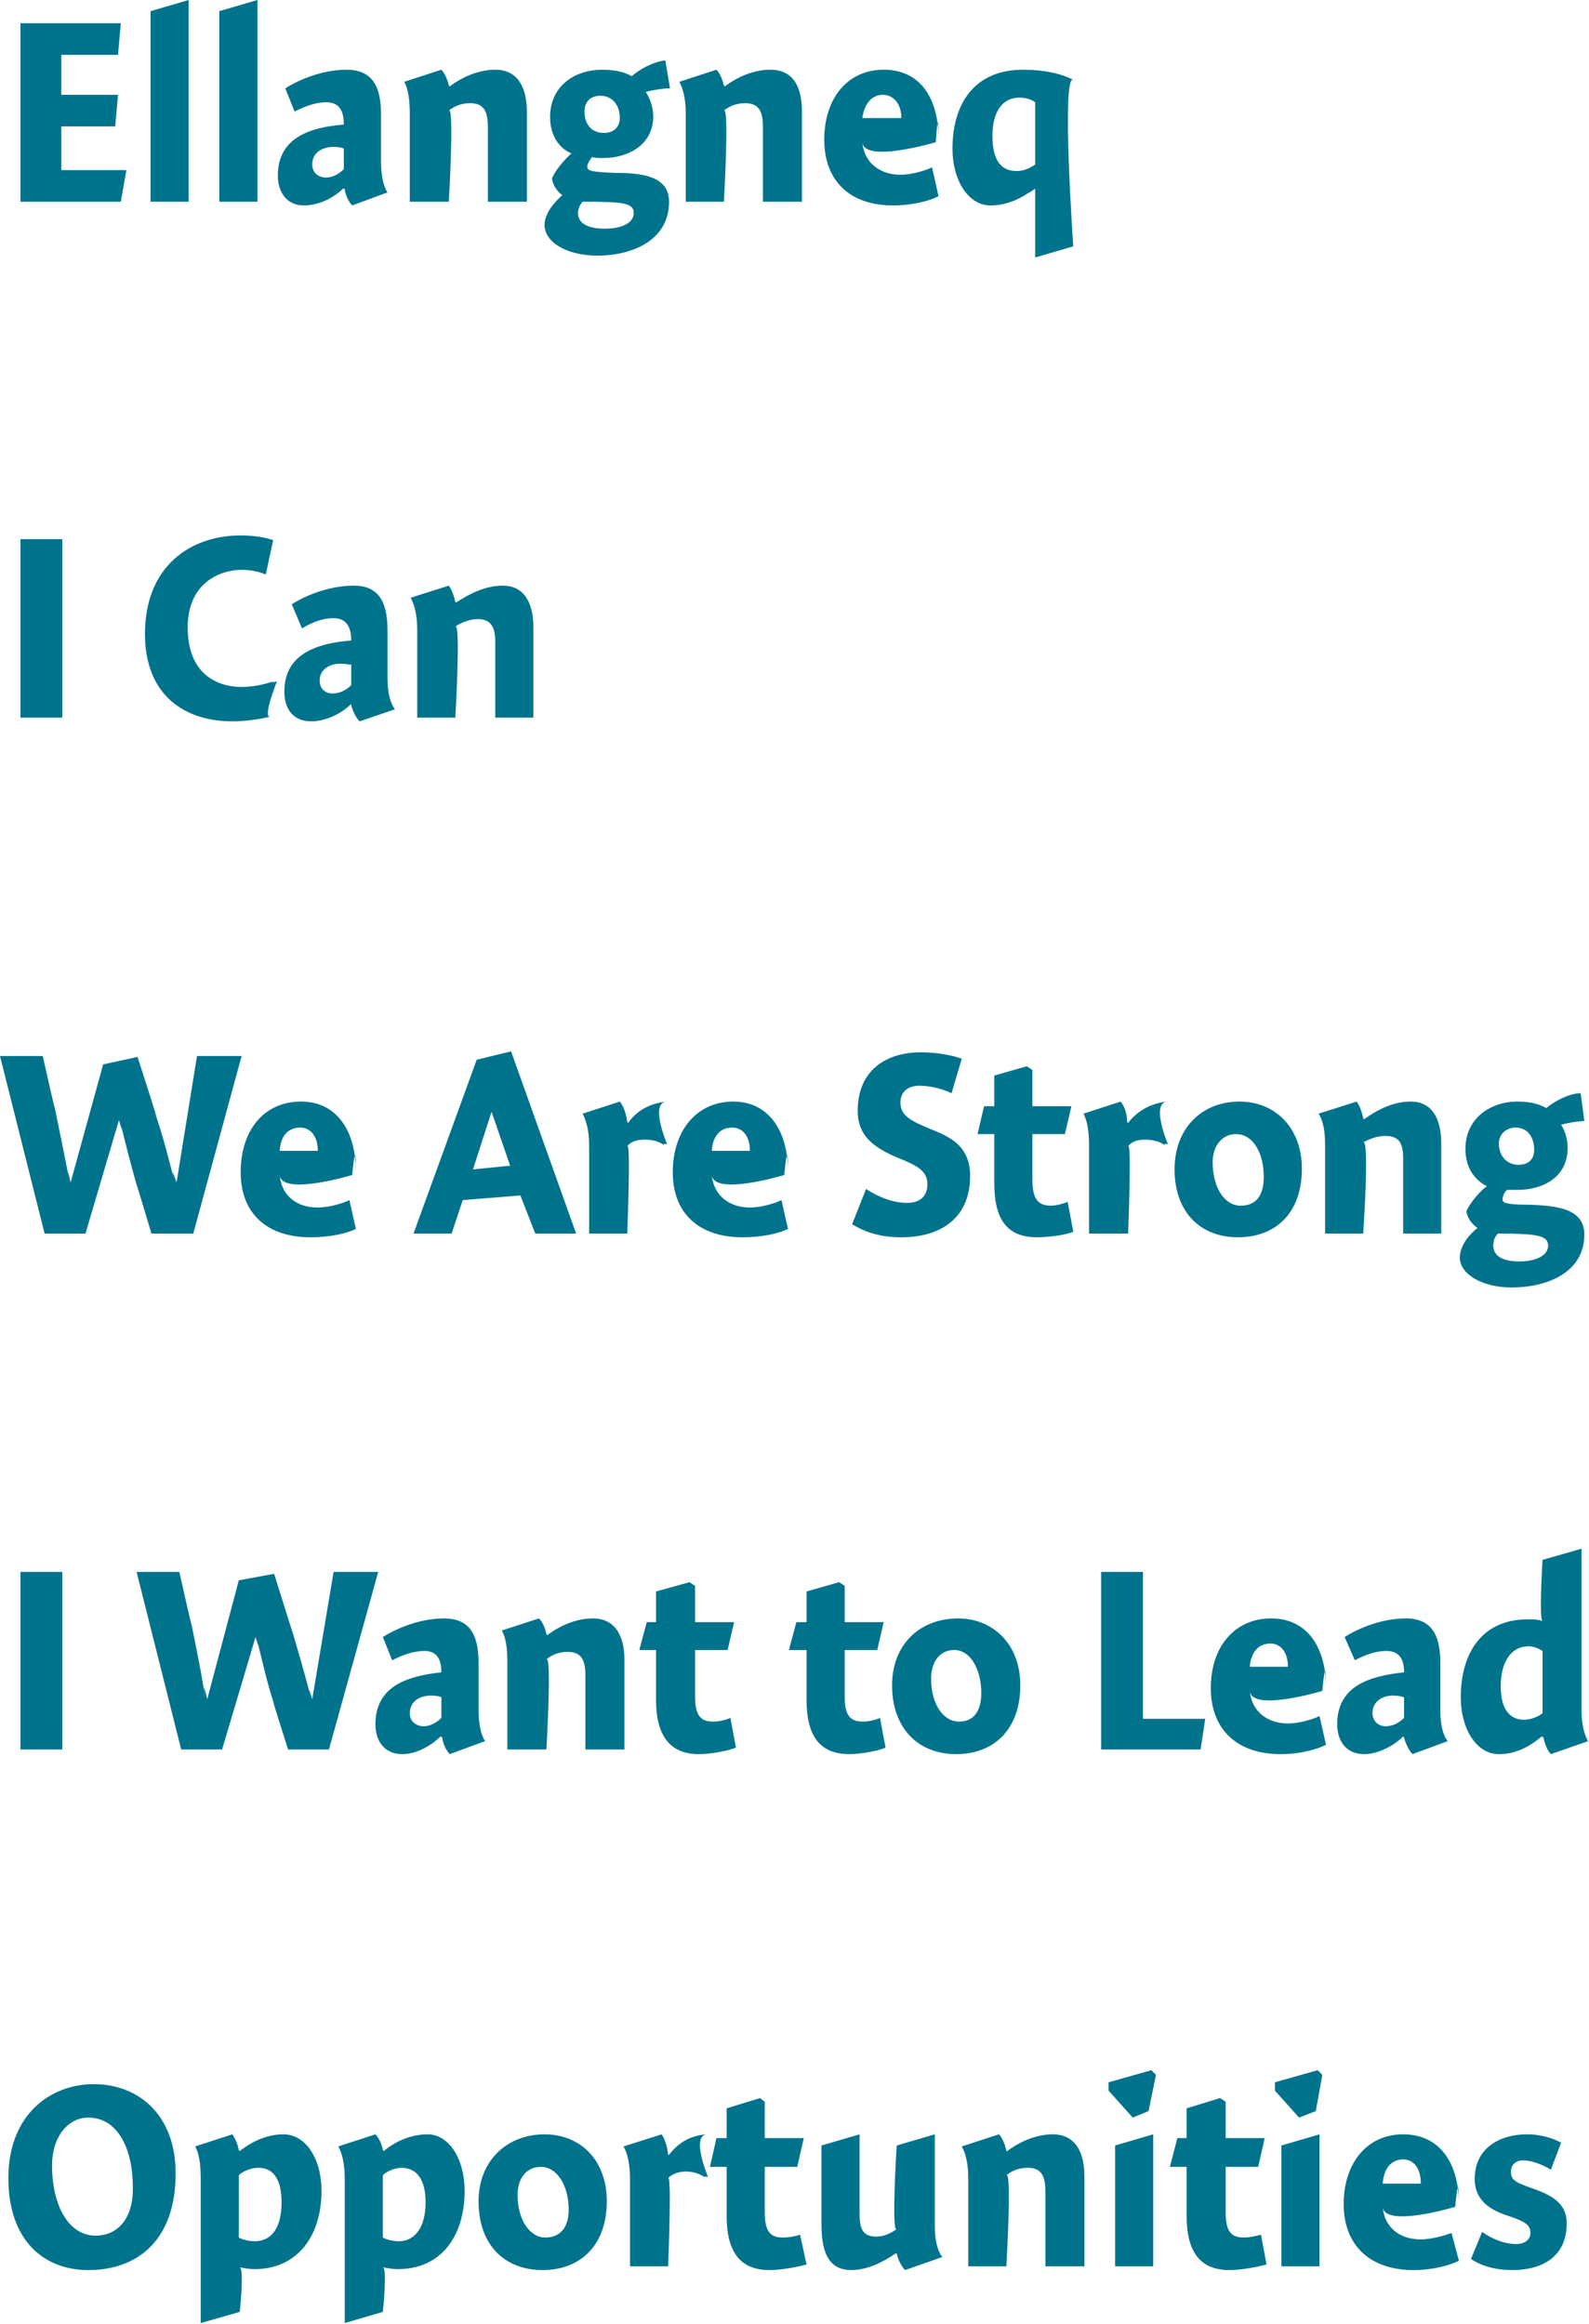 <?xml version="1.0" standalone="no"?><!DOCTYPE svg PUBLIC "-//W3C//DTD SVG 1.1//EN" "http://www.w3.org/Graphics/SVG/1.1/DTD/svg11.dtd"><svg xmlns="http://www.w3.org/2000/svg" version="1.1" style="left: 0.07% !important; width: 89.03% !important;top: 0.35% !important; height91.54% !important;" width="171px" height="250px" viewBox="0 0 171 250">  <desc>Ellangneq I Can We Are Strong I Want to Lead Opportunities</desc>  <defs/>  <g id="Group11076">    <path d="M 9.5 244.2 C 4.7 244.2 0.9 241.0 0.9 234.3 C 0.9 227.5 5.4 224.2 10.1 224.2 C 14.8 224.2 18.9 227.4 18.9 233.8 C 18.9 240.9 14.9 244.2 9.5 244.2 Z M 9.5 227.8 C 7.3 227.8 5.6 229.9 5.6 232.9 C 5.6 237.3 7.4 240.5 10.3 240.5 C 12.3 240.5 14.3 239.1 14.3 235.4 C 14.3 231.0 12.6 227.8 9.5 227.8 Z M 25.7 231.3 C 25.7 231.3 25.8 231.4 25.8 231.4 C 27.2 230.3 28.8 229.6 30.5 229.6 C 32.9 229.6 34.6 232.2 34.6 235.7 C 34.6 240.4 32.1 244.1 27.4 244.1 C 26.8 244.1 26.3 244.0 25.8 243.9 C 26.3 244.0 25.8 248.7 25.8 248.7 L 21.6 249.9 C 21.6 249.9 21.6 232.7 21.6 234.4 C 21.6 232.7 21.4 231.6 21.0 230.9 C 21.0 230.9 25.0 229.6 25.0 229.6 C 25.3 230.0 25.6 230.7 25.7 231.3 Z M 27.4 241.1 C 29.2 241.1 30.3 239.7 30.3 236.9 C 30.3 234.4 29.4 233.2 27.8 233.2 C 27.1 233.2 26.2 233.5 25.7 234.0 C 25.7 234.0 25.7 240.7 25.7 240.7 C 26.0 240.9 26.8 241.1 27.4 241.1 Z M 41.2 231.3 C 41.2 231.3 41.3 231.4 41.3 231.4 C 42.6 230.3 44.3 229.6 46.0 229.6 C 48.3 229.6 50.0 232.2 50.0 235.7 C 50.0 240.4 47.6 244.1 42.8 244.1 C 42.2 244.1 41.7 244.0 41.2 243.9 C 41.7 244.0 41.2 248.7 41.2 248.7 L 37.1 249.9 C 37.1 249.9 37.1 232.7 37.1 234.4 C 37.1 232.7 36.8 231.6 36.4 230.9 C 36.4 230.9 40.4 229.6 40.4 229.6 C 40.8 230.0 41.1 230.7 41.2 231.3 Z M 42.9 241.1 C 44.6 241.1 45.8 239.7 45.8 236.9 C 45.8 234.4 44.8 233.2 43.2 233.2 C 42.6 233.2 41.7 233.5 41.2 234.0 C 41.2 234.0 41.2 240.7 41.2 240.7 C 41.5 240.9 42.3 241.1 42.9 241.1 Z M 58.4 244.2 C 54.3 244.2 51.5 241.5 51.5 236.8 C 51.5 232.4 54.6 229.6 58.6 229.6 C 62.4 229.6 65.3 232.3 65.3 236.8 C 65.3 241.6 62.4 244.2 58.4 244.2 Z M 58.2 233.1 C 56.6 233.1 55.7 234.4 55.7 236.1 C 55.7 238.8 57.0 240.7 58.7 240.7 C 60.2 240.7 61.2 239.7 61.2 237.7 C 61.2 235.2 60.0 233.1 58.2 233.1 Z M 71.9 231.8 C 71.9 231.8 72.0 231.8 72.0 231.8 C 73.0 230.5 74.3 229.7 76.1 229.6 C 74.3 229.7 76.2 234.2 76.2 234.2 C 76.2 234.2 75.5 234.0 76.0 234.3 C 75.5 234.0 74.9 233.6 73.8 233.6 C 73.0 233.6 72.3 233.9 71.9 234.3 C 72.3 233.9 71.9 243.8 71.9 243.8 L 67.8 243.8 C 67.8 243.8 67.8 232.7 67.8 234.4 C 67.8 232.7 67.5 231.6 67.1 230.9 C 67.1 230.9 71.2 229.6 71.2 229.6 C 71.5 230.0 71.8 230.8 71.9 231.8 Z M 86.5 230.0 L 85.8 233.1 L 82.3 233.1 C 82.3 233.1 82.3 240.2 82.3 238.0 C 82.3 240.2 83.0 240.7 84.3 240.7 C 85.0 240.7 85.8 240.5 86.1 240.4 C 86.1 240.4 86.8 243.6 86.8 243.6 C 86.1 243.8 84.2 244.2 82.8 244.2 C 79.7 244.2 78.2 242.3 78.2 238.4 C 78.2 242.3 78.2 233.1 78.2 233.1 L 76.4 233.1 L 77.1 230.0 L 78.2 230.0 L 78.2 226.8 L 81.8 225.7 L 82.3 226.1 L 82.3 230.0 L 86.5 230.0 Z M 100.6 239.4 C 100.6 241.1 100.9 242.1 101.4 242.8 C 101.4 242.8 97.4 244.2 97.4 244.2 C 97.0 243.8 96.6 243.0 96.5 242.4 C 96.5 242.4 96.4 242.4 96.4 242.4 C 95.1 243.3 93.4 244.2 91.6 244.2 C 88.6 244.2 88.4 241.2 88.4 239.0 C 88.4 241.2 88.4 230.8 88.4 230.8 L 92.5 229.6 C 92.5 229.6 92.5 239.7 92.5 238.1 C 92.5 239.7 92.8 240.6 94.3 240.6 C 95.2 240.6 95.9 240.2 96.5 239.8 C 95.9 240.2 96.5 230.8 96.5 230.8 L 100.6 229.6 C 100.6 229.6 100.6 241.1 100.6 239.4 Z M 108.3 231.4 C 108.3 231.4 108.4 231.4 108.4 231.4 C 109.7 230.4 111.5 229.6 113.3 229.6 C 115.9 229.6 116.7 231.8 116.7 234.1 C 116.7 231.8 116.7 243.8 116.7 243.8 L 112.5 243.8 C 112.5 243.8 112.5 234.0 112.5 235.7 C 112.5 234.0 112.0 233.2 110.6 233.2 C 109.7 233.2 108.9 233.5 108.3 234.0 C 108.9 233.5 108.3 243.8 108.3 243.8 L 104.2 243.8 C 104.2 243.8 104.2 232.7 104.2 234.4 C 104.2 232.7 103.9 231.6 103.5 230.9 C 103.5 230.9 107.5 229.6 107.5 229.6 C 107.9 230.0 108.2 230.8 108.3 231.4 Z M 120.0 243.8 L 120.0 230.8 L 124.1 229.6 L 124.1 243.8 L 120.0 243.8 Z M 124.4 223.2 L 123.6 227.1 L 121.9 227.8 L 119.3 224.9 L 119.3 224.0 L 123.9 222.7 L 124.4 223.2 Z M 136.1 230.0 L 135.4 233.1 L 131.9 233.1 C 131.9 233.1 131.9 240.2 131.9 238.0 C 131.9 240.2 132.6 240.7 133.9 240.7 C 134.5 240.7 135.3 240.5 135.7 240.4 C 135.7 240.4 136.3 243.6 136.3 243.6 C 135.6 243.8 133.7 244.2 132.3 244.2 C 129.2 244.2 127.7 242.3 127.7 238.4 C 127.7 242.3 127.7 233.1 127.7 233.1 L 125.9 233.1 L 126.7 230.0 L 127.7 230.0 L 127.7 226.8 L 131.3 225.7 L 131.9 226.1 L 131.9 230.0 L 136.1 230.0 Z M 137.9 243.8 L 137.9 230.8 L 142.0 229.6 L 142.0 243.8 L 137.9 243.8 Z M 142.3 223.2 L 141.6 227.1 L 139.8 227.8 L 137.2 224.9 L 137.2 224.0 L 141.8 222.7 L 142.3 223.2 Z M 152.9 240.9 C 154.0 240.9 155.5 240.5 156.2 240.2 C 156.2 240.2 157.0 243.2 157.0 243.2 C 156.0 243.7 154.2 244.2 152.1 244.2 C 147.5 244.2 144.6 241.6 144.6 237.1 C 144.6 232.7 147.1 229.6 151.0 229.6 C 155.1 229.6 157.0 232.9 157.0 237.1 C 157.0 232.9 156.6 237.4 156.6 237.4 C 156.6 237.4 149.0 239.7 148.8 237.4 C 149.0 239.7 150.7 240.9 152.9 240.9 Z M 152.9 234.9 C 152.9 233.2 152.1 232.3 151.0 232.3 C 149.7 232.3 148.9 233.3 148.8 234.9 C 148.8 234.9 152.9 234.9 152.9 234.9 Z M 166.9 233.4 C 166.4 233.1 165.1 232.4 163.9 232.4 C 163.1 232.4 162.6 232.9 162.6 233.6 C 162.6 234.4 162.9 234.7 164.6 235.3 C 166.9 236.1 168.6 236.9 168.6 239.2 C 168.6 242.8 165.9 244.2 162.8 244.2 C 160.8 244.2 159.3 243.7 158.3 243.0 C 158.3 243.0 159.5 240.1 159.5 240.1 C 160.5 240.8 161.8 241.4 163.2 241.4 C 164.1 241.4 164.7 240.9 164.7 240.2 C 164.7 239.4 164.2 239.0 162.4 238.4 C 160.5 237.8 158.7 236.8 158.7 234.4 C 158.7 231.0 161.5 229.6 164.3 229.6 C 166.0 229.6 167.3 230.1 168.0 230.5 C 168.0 230.5 166.9 233.4 166.9 233.4 Z " stroke="none" fill="#00738c"/>    <path d="M 6.7 169.1 L 6.7 188.2 L 2.2 188.2 L 2.2 169.1 L 6.7 169.1 Z M 31.4 175.3 C 32.0 177.3 32.9 180.4 33.5 182.8 C 32.9 180.4 33.6 182.8 33.6 182.8 L 35.9 169.1 L 40.7 169.1 L 35.4 188.2 L 31.0 188.2 C 31.0 188.2 28.8 181.3 29.5 183.3 C 28.8 181.3 28.1 178.2 27.6 176.1 C 28.1 178.2 27.5 176.1 27.5 176.1 L 23.9 188.2 L 19.5 188.2 L 14.7 169.1 L 19.3 169.1 C 19.3 169.1 21.0 176.7 20.5 174.2 C 21.0 176.7 21.7 180.0 22.1 182.8 C 21.7 180.0 22.3 182.8 22.3 182.8 L 25.7 170.0 L 29.5 169.3 C 29.5 169.3 32.0 177.3 31.4 175.3 Z M 48.4 188.7 C 48.0 188.3 47.6 187.4 47.6 186.9 C 47.6 186.9 47.4 186.8 47.4 186.8 C 46.4 187.8 44.8 188.7 43.3 188.7 C 41.3 188.7 40.4 187.2 40.4 185.5 C 40.4 181.4 43.8 180.3 47.5 179.9 C 47.5 178.8 47.2 177.6 45.7 177.6 C 44.4 177.6 43.2 178.1 42.2 178.6 C 42.2 178.6 41.2 176.1 41.2 176.1 C 42.3 175.4 44.9 174.1 47.8 174.1 C 50.9 174.1 51.5 176.4 51.5 178.9 C 51.5 178.9 51.5 183.9 51.5 183.9 C 51.5 185.6 51.8 186.7 52.2 187.3 C 52.2 187.3 48.4 188.7 48.4 188.7 Z M 47.5 182.6 C 47.4 182.5 47.0 182.4 46.4 182.4 C 45.2 182.4 44.1 183.0 44.1 184.3 C 44.1 185.1 44.7 185.7 45.6 185.7 C 46.2 185.7 46.9 185.4 47.5 184.8 C 47.5 184.8 47.5 182.6 47.5 182.6 Z M 58.8 175.8 C 58.8 175.8 58.9 175.9 58.9 175.9 C 60.2 174.9 62.0 174.1 63.8 174.1 C 66.4 174.1 67.2 176.3 67.2 178.5 C 67.2 176.3 67.2 188.2 67.2 188.2 L 63.0 188.2 C 63.0 188.2 63.0 178.5 63.0 180.2 C 63.0 178.5 62.5 177.7 61.1 177.7 C 60.2 177.7 59.4 178.0 58.8 178.5 C 59.4 178.0 58.8 188.2 58.8 188.2 L 54.6 188.2 C 54.6 188.2 54.6 177.1 54.6 178.9 C 54.6 177.1 54.4 176.1 54.0 175.4 C 54.0 175.4 58.0 174.1 58.0 174.1 C 58.4 174.5 58.7 175.2 58.8 175.8 Z M 79.0 174.5 L 78.3 177.5 L 74.8 177.5 C 74.8 177.5 74.8 184.7 74.8 182.5 C 74.8 184.7 75.5 185.2 76.8 185.2 C 77.4 185.2 78.2 185.0 78.6 184.8 C 78.6 184.8 79.2 188.0 79.2 188.0 C 78.5 188.3 76.6 188.7 75.2 188.7 C 72.1 188.7 70.6 186.7 70.6 182.9 C 70.6 186.7 70.6 177.5 70.6 177.5 L 68.8 177.5 L 69.6 174.5 L 70.6 174.5 L 70.6 171.2 L 74.2 170.2 L 74.8 170.6 L 74.8 174.5 L 79.0 174.5 Z M 95.1 174.5 L 94.4 177.5 L 90.9 177.5 C 90.9 177.5 90.9 184.7 90.9 182.5 C 90.9 184.7 91.6 185.2 92.9 185.2 C 93.5 185.2 94.3 185.0 94.7 184.8 C 94.7 184.8 95.3 188.0 95.3 188.0 C 94.7 188.3 92.7 188.7 91.4 188.7 C 88.2 188.7 86.8 186.7 86.8 182.9 C 86.8 186.7 86.8 177.5 86.8 177.5 L 84.9 177.5 L 85.7 174.5 L 86.8 174.5 L 86.8 171.2 L 90.3 170.2 L 90.9 170.6 L 90.9 174.5 L 95.1 174.5 Z M 102.9 188.7 C 98.8 188.7 96.0 185.9 96.0 181.3 C 96.0 176.8 99.1 174.1 103.1 174.1 C 106.8 174.1 109.8 176.8 109.8 181.3 C 109.8 186.1 106.9 188.7 102.9 188.7 Z M 102.7 177.5 C 101.1 177.5 100.2 178.8 100.2 180.6 C 100.2 183.3 101.5 185.2 103.2 185.2 C 104.7 185.2 105.6 184.2 105.6 182.1 C 105.6 179.7 104.5 177.5 102.7 177.5 Z M 123.0 184.9 L 129.7 184.9 L 129.2 188.2 L 118.5 188.2 L 118.5 169.1 L 123.0 169.1 L 123.0 184.9 Z M 138.6 185.4 C 139.7 185.4 141.2 185.0 142.0 184.6 C 142.0 184.6 142.7 187.7 142.7 187.7 C 141.7 188.2 139.9 188.7 137.8 188.7 C 133.2 188.7 130.3 186.1 130.3 181.6 C 130.3 177.1 132.9 174.1 136.8 174.1 C 140.8 174.1 142.7 177.4 142.7 181.5 C 142.7 177.4 142.3 181.9 142.3 181.9 C 142.3 181.9 134.7 184.2 134.5 181.9 C 134.7 184.2 136.5 185.4 138.6 185.4 Z M 138.6 179.3 C 138.6 177.7 137.8 176.8 136.7 176.8 C 135.4 176.8 134.6 177.8 134.5 179.3 C 134.5 179.3 138.6 179.3 138.6 179.3 Z M 152.0 188.7 C 151.6 188.3 151.2 187.4 151.1 186.9 C 151.1 186.9 151.0 186.8 151.0 186.8 C 150.0 187.8 148.3 188.7 146.8 188.7 C 144.8 188.7 143.9 187.2 143.9 185.5 C 143.9 181.4 147.3 180.3 151.1 179.9 C 151.1 178.8 150.8 177.6 149.2 177.6 C 147.9 177.6 146.8 178.1 145.8 178.6 C 145.8 178.6 144.7 176.1 144.7 176.1 C 145.8 175.4 148.4 174.1 151.3 174.1 C 154.4 174.1 155.0 176.4 155.0 178.9 C 155.0 178.9 155.0 183.9 155.0 183.9 C 155.0 185.6 155.3 186.7 155.8 187.3 C 155.8 187.3 152.0 188.7 152.0 188.7 Z M 151.1 182.6 C 150.9 182.5 150.5 182.4 149.9 182.4 C 148.8 182.4 147.7 183.0 147.7 184.3 C 147.7 185.1 148.3 185.7 149.1 185.7 C 149.8 185.7 150.5 185.4 151.1 184.8 C 151.1 184.8 151.1 182.6 151.1 182.6 Z M 170.2 183.9 C 170.2 185.6 170.5 186.6 170.9 187.3 C 170.9 187.3 166.9 188.7 166.9 188.7 C 166.5 188.3 166.2 187.5 166.1 186.9 C 166.1 186.9 165.9 186.8 165.9 186.8 C 164.5 188.0 163.0 188.7 161.3 188.7 C 158.9 188.7 157.2 186.0 157.2 182.6 C 157.2 177.8 159.5 174.2 164.4 174.2 C 165.0 174.2 165.6 174.2 166.0 174.4 C 165.6 174.2 166.0 167.8 166.0 167.8 L 170.2 166.6 C 170.2 166.6 170.2 185.6 170.2 183.9 Z M 164.5 177.1 C 162.6 177.1 161.5 178.8 161.5 181.4 C 161.5 183.6 162.3 185.0 164.0 185.0 C 164.7 185.0 165.5 184.7 166.0 184.3 C 166.0 184.3 166.0 177.6 166.0 177.6 C 165.7 177.4 165.1 177.1 164.5 177.1 Z " stroke="none" fill="#00738c"/>    <path d="M 16.7 119.8 C 17.4 121.7 18.2 124.8 18.8 127.2 C 18.2 124.8 19.0 127.2 19.0 127.2 L 21.2 113.6 L 26.0 113.6 L 20.8 132.7 L 16.3 132.7 C 16.3 132.7 14.2 125.7 14.8 127.8 C 14.2 125.7 13.4 122.7 12.9 120.5 C 13.4 122.7 12.8 120.5 12.8 120.5 L 9.2 132.7 L 4.8 132.7 L 0.0 113.6 L 4.6 113.6 C 4.6 113.6 6.3 121.2 5.8 118.7 C 6.3 121.2 7.0 124.5 7.5 127.2 C 7.0 124.5 7.6 127.2 7.6 127.2 L 11.1 114.5 L 14.8 113.7 C 14.8 113.7 17.4 121.7 16.7 119.8 Z M 34.2 129.9 C 35.3 129.9 36.8 129.5 37.6 129.1 C 37.6 129.1 38.3 132.2 38.3 132.2 C 37.3 132.7 35.5 133.1 33.4 133.1 C 28.8 133.1 25.9 130.6 25.9 126.1 C 25.9 121.6 28.4 118.5 32.4 118.5 C 36.4 118.5 38.3 121.9 38.3 126.0 C 38.3 121.9 37.9 126.4 37.9 126.4 C 37.9 126.4 30.3 128.7 30.1 126.4 C 30.3 128.7 32.0 129.9 34.2 129.9 Z M 34.2 123.8 C 34.2 122.2 33.4 121.3 32.3 121.3 C 31.0 121.3 30.2 122.2 30.1 123.8 C 30.1 123.8 34.2 123.8 34.2 123.8 Z M 62.0 132.7 L 57.6 132.7 L 56.0 128.6 L 49.8 129.1 L 48.6 132.7 L 44.5 132.7 L 51.3 114.0 L 55.0 113.1 L 62.0 132.7 Z M 54.9 125.4 L 52.9 119.6 L 50.9 125.8 L 54.9 125.4 Z M 67.5 120.7 C 67.5 120.7 67.6 120.8 67.6 120.8 C 68.5 119.5 69.9 118.7 71.7 118.5 C 69.9 118.7 71.8 123.1 71.8 123.1 C 71.8 123.1 71.1 122.9 71.6 123.3 C 71.1 122.9 70.5 122.6 69.4 122.6 C 68.5 122.6 67.9 122.8 67.5 123.3 C 67.9 122.8 67.5 132.7 67.5 132.7 L 63.4 132.7 C 63.4 132.7 63.4 121.6 63.4 123.3 C 63.4 121.6 63.1 120.6 62.7 119.8 C 62.7 119.8 66.7 118.5 66.7 118.5 C 67.1 119.0 67.4 119.8 67.5 120.7 Z M 80.7 129.9 C 81.8 129.9 83.3 129.5 84.1 129.1 C 84.1 129.1 84.8 132.2 84.8 132.2 C 83.8 132.7 82.0 133.1 79.9 133.1 C 75.3 133.1 72.4 130.6 72.4 126.1 C 72.4 121.6 75.0 118.5 78.9 118.5 C 82.9 118.5 84.8 121.9 84.8 126.0 C 84.8 121.9 84.4 126.4 84.4 126.4 C 84.4 126.4 76.8 128.7 76.6 126.4 C 76.8 128.7 78.6 129.9 80.7 129.9 Z M 80.7 123.8 C 80.7 122.2 79.9 121.3 78.8 121.3 C 77.5 121.3 76.7 122.2 76.6 123.8 C 76.6 123.8 80.7 123.8 80.7 123.8 Z M 102.4 117.6 C 101.1 117.0 99.9 116.8 98.9 116.8 C 97.9 116.8 96.9 117.3 96.9 118.6 C 96.9 119.9 97.8 120.5 100.0 121.4 C 102.3 122.3 104.4 123.3 104.4 126.5 C 104.4 130.9 101.4 133.1 97.0 133.1 C 94.8 133.1 93.2 132.6 91.7 131.7 C 91.7 131.7 93.2 127.9 93.2 127.9 C 94.9 129.0 96.4 129.4 97.6 129.4 C 99.0 129.4 99.8 128.7 99.8 127.4 C 99.8 126.0 98.8 125.4 96.5 124.5 C 94.2 123.5 92.3 122.3 92.3 119.5 C 92.3 115.1 95.4 113.2 99.1 113.2 C 101.0 113.2 102.8 113.6 103.5 113.9 C 103.5 113.9 102.4 117.6 102.4 117.6 Z M 115.3 119.0 L 114.6 122.0 L 111.1 122.0 C 111.1 122.0 111.1 129.1 111.1 126.9 C 111.1 129.1 111.8 129.7 113.1 129.7 C 113.8 129.7 114.6 129.4 114.9 129.3 C 114.9 129.3 115.5 132.5 115.5 132.5 C 114.9 132.8 113.0 133.1 111.6 133.1 C 108.4 133.1 107.0 131.2 107.0 127.3 C 107.0 131.2 107.0 122.0 107.0 122.0 L 105.2 122.0 L 105.9 119.0 L 107.0 119.0 L 107.0 115.7 L 110.5 114.7 L 111.1 115.1 L 111.1 119.0 L 115.3 119.0 Z M 121.3 120.7 C 121.3 120.7 121.4 120.8 121.4 120.8 C 122.4 119.5 123.8 118.7 125.6 118.5 C 123.8 118.7 125.7 123.1 125.7 123.1 C 125.7 123.1 125.0 122.9 125.5 123.3 C 125.0 122.9 124.3 122.6 123.2 122.6 C 122.4 122.6 121.8 122.8 121.4 123.3 C 121.8 122.8 121.4 132.7 121.4 132.7 L 117.2 132.7 C 117.2 132.7 117.2 121.6 117.2 123.3 C 117.2 121.6 117.0 120.6 116.6 119.8 C 116.6 119.8 120.6 118.5 120.6 118.5 C 121.0 119.0 121.3 119.8 121.3 120.7 Z M 133.2 133.1 C 129.2 133.1 126.4 130.4 126.4 125.8 C 126.4 121.3 129.4 118.5 133.4 118.5 C 137.2 118.5 140.1 121.3 140.1 125.7 C 140.1 130.6 137.2 133.1 133.2 133.1 Z M 133.0 122.0 C 131.5 122.0 130.5 123.3 130.5 125.0 C 130.5 127.8 131.8 129.7 133.5 129.7 C 135.1 129.7 136.0 128.7 136.0 126.6 C 136.0 124.1 134.9 122.0 133.0 122.0 Z M 146.7 120.3 C 146.7 120.3 146.8 120.4 146.8 120.4 C 148.2 119.4 149.9 118.5 151.8 118.5 C 154.4 118.5 155.1 120.8 155.1 123.0 C 155.1 120.8 155.1 132.7 155.1 132.7 L 151.0 132.7 C 151.0 132.7 151.0 122.9 151.0 124.6 C 151.0 122.9 150.5 122.2 149.1 122.2 C 148.2 122.2 147.4 122.5 146.7 122.9 C 147.4 122.5 146.7 132.7 146.7 132.7 L 142.6 132.7 C 142.6 132.7 142.6 121.6 142.6 123.3 C 142.6 121.6 142.4 120.6 141.9 119.8 C 141.9 119.8 146.0 118.5 146.0 118.5 C 146.3 118.9 146.6 119.7 146.7 120.3 Z M 170.5 120.6 C 169.9 120.6 168.6 120.8 168.0 121.0 C 168.4 121.6 168.7 122.5 168.7 123.5 C 168.7 126.6 166.1 128.0 163.3 128.0 C 163.0 128.0 162.5 128.0 162.2 128.0 C 161.9 128.2 161.7 128.7 161.7 129.0 C 161.7 129.3 161.7 129.6 164.6 129.6 C 167.5 129.7 170.5 130.0 170.5 132.8 C 170.5 137.0 166.3 138.5 162.7 138.5 C 159.4 138.5 157.1 137.0 157.1 135.3 C 157.1 134.0 158.1 132.8 159.0 132.1 C 158.4 131.7 157.9 131.0 157.8 130.3 C 158.2 129.4 159.2 128.2 160.0 127.6 C 159.2 127.2 157.7 126.1 157.7 123.6 C 157.7 120.3 160.4 118.5 163.3 118.5 C 164.8 118.5 165.7 118.8 166.4 119.2 C 167.2 118.5 168.9 117.6 170.1 117.6 C 170.1 117.6 170.5 120.6 170.5 120.6 Z M 163.1 121.3 C 162.1 121.3 161.3 122.0 161.3 123.0 C 161.3 124.3 162.1 125.3 163.4 125.3 C 164.6 125.3 165.1 124.6 165.1 123.7 C 165.1 122.2 164.3 121.3 163.1 121.3 Z M 160.7 134.0 C 160.7 135.1 161.7 135.7 163.5 135.7 C 165.2 135.7 166.6 135.1 166.6 134.0 C 166.6 132.9 165.4 132.7 161.2 132.7 C 160.9 133.0 160.7 133.4 160.7 134.0 Z " stroke="none" fill="#00738c"/>    <path d="M 6.7 58.0 L 6.7 77.2 L 2.2 77.2 L 2.2 58.0 L 6.7 58.0 Z M 28.6 61.8 C 27.9 61.5 27.0 61.3 26.0 61.3 C 23.8 61.3 20.2 62.6 20.2 67.5 C 20.2 72.7 23.6 73.9 26.0 73.9 C 27.2 73.9 28.7 73.6 29.6 73.2 C 28.7 73.6 29.8 73.3 29.8 73.3 C 29.8 73.3 28.2 77.3 29.1 77.1 C 28.2 77.3 26.6 77.6 25.0 77.6 C 20.0 77.6 15.6 74.9 15.6 68.2 C 15.6 60.9 20.5 57.6 25.9 57.6 C 27.3 57.6 28.5 57.8 29.4 58.1 C 29.4 58.1 28.6 61.8 28.6 61.8 Z M 38.7 77.6 C 38.3 77.2 37.9 76.4 37.8 75.8 C 37.8 75.8 37.7 75.8 37.7 75.8 C 36.7 76.8 35.0 77.6 33.5 77.6 C 31.5 77.6 30.6 76.2 30.6 74.4 C 30.6 70.4 34.0 69.2 37.8 68.9 C 37.8 67.8 37.5 66.5 35.9 66.5 C 34.6 66.5 33.5 67.0 32.5 67.6 C 32.5 67.6 31.4 65.0 31.4 65.0 C 32.5 64.3 35.1 63.0 38.1 63.0 C 41.1 63.0 41.7 65.3 41.7 67.8 C 41.7 67.8 41.7 72.9 41.7 72.9 C 41.7 74.6 42.0 75.6 42.5 76.3 C 42.5 76.3 38.7 77.6 38.7 77.6 Z M 37.8 71.5 C 37.6 71.5 37.2 71.4 36.6 71.4 C 35.5 71.4 34.4 72.0 34.4 73.2 C 34.4 74.1 35.0 74.6 35.8 74.6 C 36.5 74.6 37.2 74.3 37.8 73.7 C 37.8 73.7 37.8 71.5 37.8 71.5 Z M 49.0 64.8 C 49.0 64.8 49.1 64.8 49.1 64.8 C 50.5 63.9 52.2 63.0 54.1 63.0 C 56.7 63.0 57.4 65.3 57.4 67.5 C 57.4 65.3 57.4 77.2 57.4 77.2 L 53.3 77.2 C 53.3 77.2 53.3 67.4 53.3 69.1 C 53.3 67.4 52.8 66.6 51.4 66.6 C 50.5 66.6 49.6 67.0 49.0 67.4 C 49.6 67.0 49.0 77.2 49.0 77.2 L 44.9 77.2 C 44.9 77.2 44.9 66.1 44.9 67.8 C 44.9 66.1 44.6 65.1 44.2 64.3 C 44.2 64.3 48.3 63.0 48.3 63.0 C 48.6 63.4 48.9 64.2 49.0 64.8 Z " stroke="none" fill="#00738c"/>    <path d="M 6.6 10.2 L 12.7 10.2 L 12.4 13.6 L 6.6 13.6 L 6.6 18.3 L 13.6 18.3 L 13.0 21.7 L 2.2 21.7 L 2.2 2.5 L 13.0 2.5 L 12.7 5.9 L 6.6 5.9 L 6.6 10.2 Z M 20.3 21.7 L 16.2 21.7 L 16.2 1.2 L 20.3 0.0 L 20.3 21.7 Z M 27.7 21.7 L 23.6 21.7 L 23.6 1.2 L 27.7 0.0 L 27.7 21.7 Z M 37.9 22.1 C 37.5 21.7 37.1 20.8 37.1 20.3 C 37.1 20.3 36.9 20.3 36.9 20.3 C 35.9 21.3 34.3 22.1 32.7 22.1 C 30.8 22.1 29.9 20.6 29.9 18.9 C 29.9 14.9 33.2 13.7 37.0 13.4 C 37.0 12.2 36.7 11.0 35.1 11.0 C 33.9 11.0 32.7 11.5 31.7 12.0 C 31.7 12.0 30.7 9.5 30.7 9.5 C 31.8 8.8 34.4 7.5 37.3 7.5 C 40.4 7.5 41.0 9.8 41.0 12.3 C 41.0 12.3 41.0 17.3 41.0 17.3 C 41.0 19.0 41.3 20.1 41.7 20.7 C 41.7 20.7 37.9 22.1 37.9 22.1 Z M 37.0 16.0 C 36.9 15.9 36.5 15.8 35.9 15.8 C 34.7 15.8 33.6 16.4 33.6 17.7 C 33.6 18.5 34.2 19.1 35.1 19.1 C 35.7 19.1 36.4 18.8 37.0 18.2 C 37.0 18.2 37.0 16.0 37.0 16.0 Z M 48.3 9.2 C 48.3 9.2 48.4 9.3 48.4 9.3 C 49.7 8.3 51.5 7.5 53.3 7.5 C 55.9 7.5 56.7 9.7 56.7 12.0 C 56.7 9.7 56.7 21.7 56.7 21.7 L 52.5 21.7 C 52.5 21.7 52.5 11.9 52.5 13.6 C 52.5 11.9 52.0 11.1 50.6 11.1 C 49.7 11.1 48.9 11.4 48.3 11.9 C 48.9 11.4 48.3 21.7 48.3 21.7 L 44.1 21.7 C 44.1 21.7 44.1 10.6 44.1 12.3 C 44.1 10.6 43.9 9.5 43.5 8.8 C 43.5 8.8 47.5 7.5 47.5 7.5 C 47.9 7.9 48.2 8.7 48.3 9.2 Z M 72.1 9.5 C 71.4 9.5 70.1 9.7 69.5 9.9 C 69.9 10.5 70.3 11.5 70.3 12.5 C 70.3 15.6 67.6 17.0 64.9 17.0 C 64.5 17.0 64.1 17.0 63.7 16.9 C 63.5 17.2 63.2 17.6 63.2 17.9 C 63.2 18.3 63.3 18.5 66.2 18.6 C 69.0 18.6 72.0 18.9 72.0 21.7 C 72.0 26.0 67.8 27.5 64.3 27.5 C 60.9 27.5 58.6 26.0 58.6 24.2 C 58.6 23.0 59.6 21.8 60.5 21.0 C 60.0 20.6 59.5 20.0 59.4 19.2 C 59.7 18.4 60.7 17.2 61.5 16.5 C 60.7 16.2 59.2 15.1 59.2 12.6 C 59.2 9.2 61.9 7.5 64.8 7.5 C 66.3 7.5 67.3 7.8 68.0 8.2 C 68.7 7.5 70.4 6.6 71.6 6.5 C 71.6 6.5 72.1 9.5 72.1 9.5 Z M 64.6 10.3 C 63.6 10.3 62.9 10.9 62.9 12.0 C 62.9 13.3 63.6 14.3 65.0 14.3 C 66.1 14.3 66.7 13.6 66.7 12.7 C 66.7 11.2 65.8 10.3 64.6 10.3 Z M 62.2 22.9 C 62.2 24.0 63.2 24.6 65.1 24.6 C 66.7 24.6 68.2 24.1 68.2 22.9 C 68.2 21.8 66.9 21.7 62.7 21.7 C 62.5 21.9 62.2 22.4 62.2 22.9 Z M 77.9 9.2 C 77.9 9.2 78.0 9.3 78.0 9.3 C 79.3 8.3 81.1 7.5 82.9 7.5 C 85.6 7.5 86.3 9.7 86.3 12.0 C 86.3 9.7 86.3 21.7 86.3 21.7 L 82.1 21.7 C 82.1 21.7 82.1 11.9 82.1 13.6 C 82.1 11.9 81.6 11.1 80.2 11.1 C 79.3 11.1 78.5 11.4 77.9 11.9 C 78.5 11.4 77.9 21.7 77.9 21.7 L 73.8 21.7 C 73.8 21.7 73.8 10.6 73.8 12.3 C 73.8 10.6 73.5 9.5 73.1 8.8 C 73.1 8.8 77.1 7.5 77.1 7.5 C 77.5 7.9 77.8 8.7 77.9 9.2 Z M 96.9 18.8 C 98.0 18.8 99.5 18.4 100.3 18.0 C 100.3 18.0 101.0 21.1 101.0 21.1 C 100.1 21.6 98.2 22.1 96.1 22.1 C 91.5 22.1 88.7 19.5 88.7 15.0 C 88.7 10.6 91.2 7.5 95.1 7.5 C 99.2 7.5 101.0 10.8 101.0 14.9 C 101.0 10.8 100.7 15.3 100.7 15.3 C 100.7 15.3 93.0 17.6 92.8 15.3 C 93.0 17.6 94.8 18.8 96.9 18.8 Z M 97.0 12.7 C 97.0 11.1 96.1 10.2 95.0 10.2 C 93.8 10.2 93.0 11.2 92.8 12.7 C 92.8 12.7 97.0 12.7 97.0 12.7 Z M 111.3 20.3 C 109.9 21.4 108.3 22.1 106.6 22.1 C 104.2 22.1 102.5 19.4 102.5 16.0 C 102.5 11.1 104.9 7.5 110.1 7.5 C 112.3 7.5 114.2 7.9 115.5 8.6 C 114.2 7.9 115.5 26.5 115.5 26.5 L 111.4 27.7 L 111.4 20.3 C 111.4 20.3 109.9 21.4 111.3 20.3 Z M 109.7 10.5 C 107.9 10.5 106.8 12.0 106.8 14.6 C 106.8 16.9 107.5 18.4 109.4 18.4 C 110.0 18.4 110.7 18.2 111.4 17.7 C 111.4 17.7 111.4 11.0 111.4 11.0 C 111.0 10.7 110.4 10.5 109.7 10.5 Z " stroke="none" fill="#00738c"/>  </g></svg>